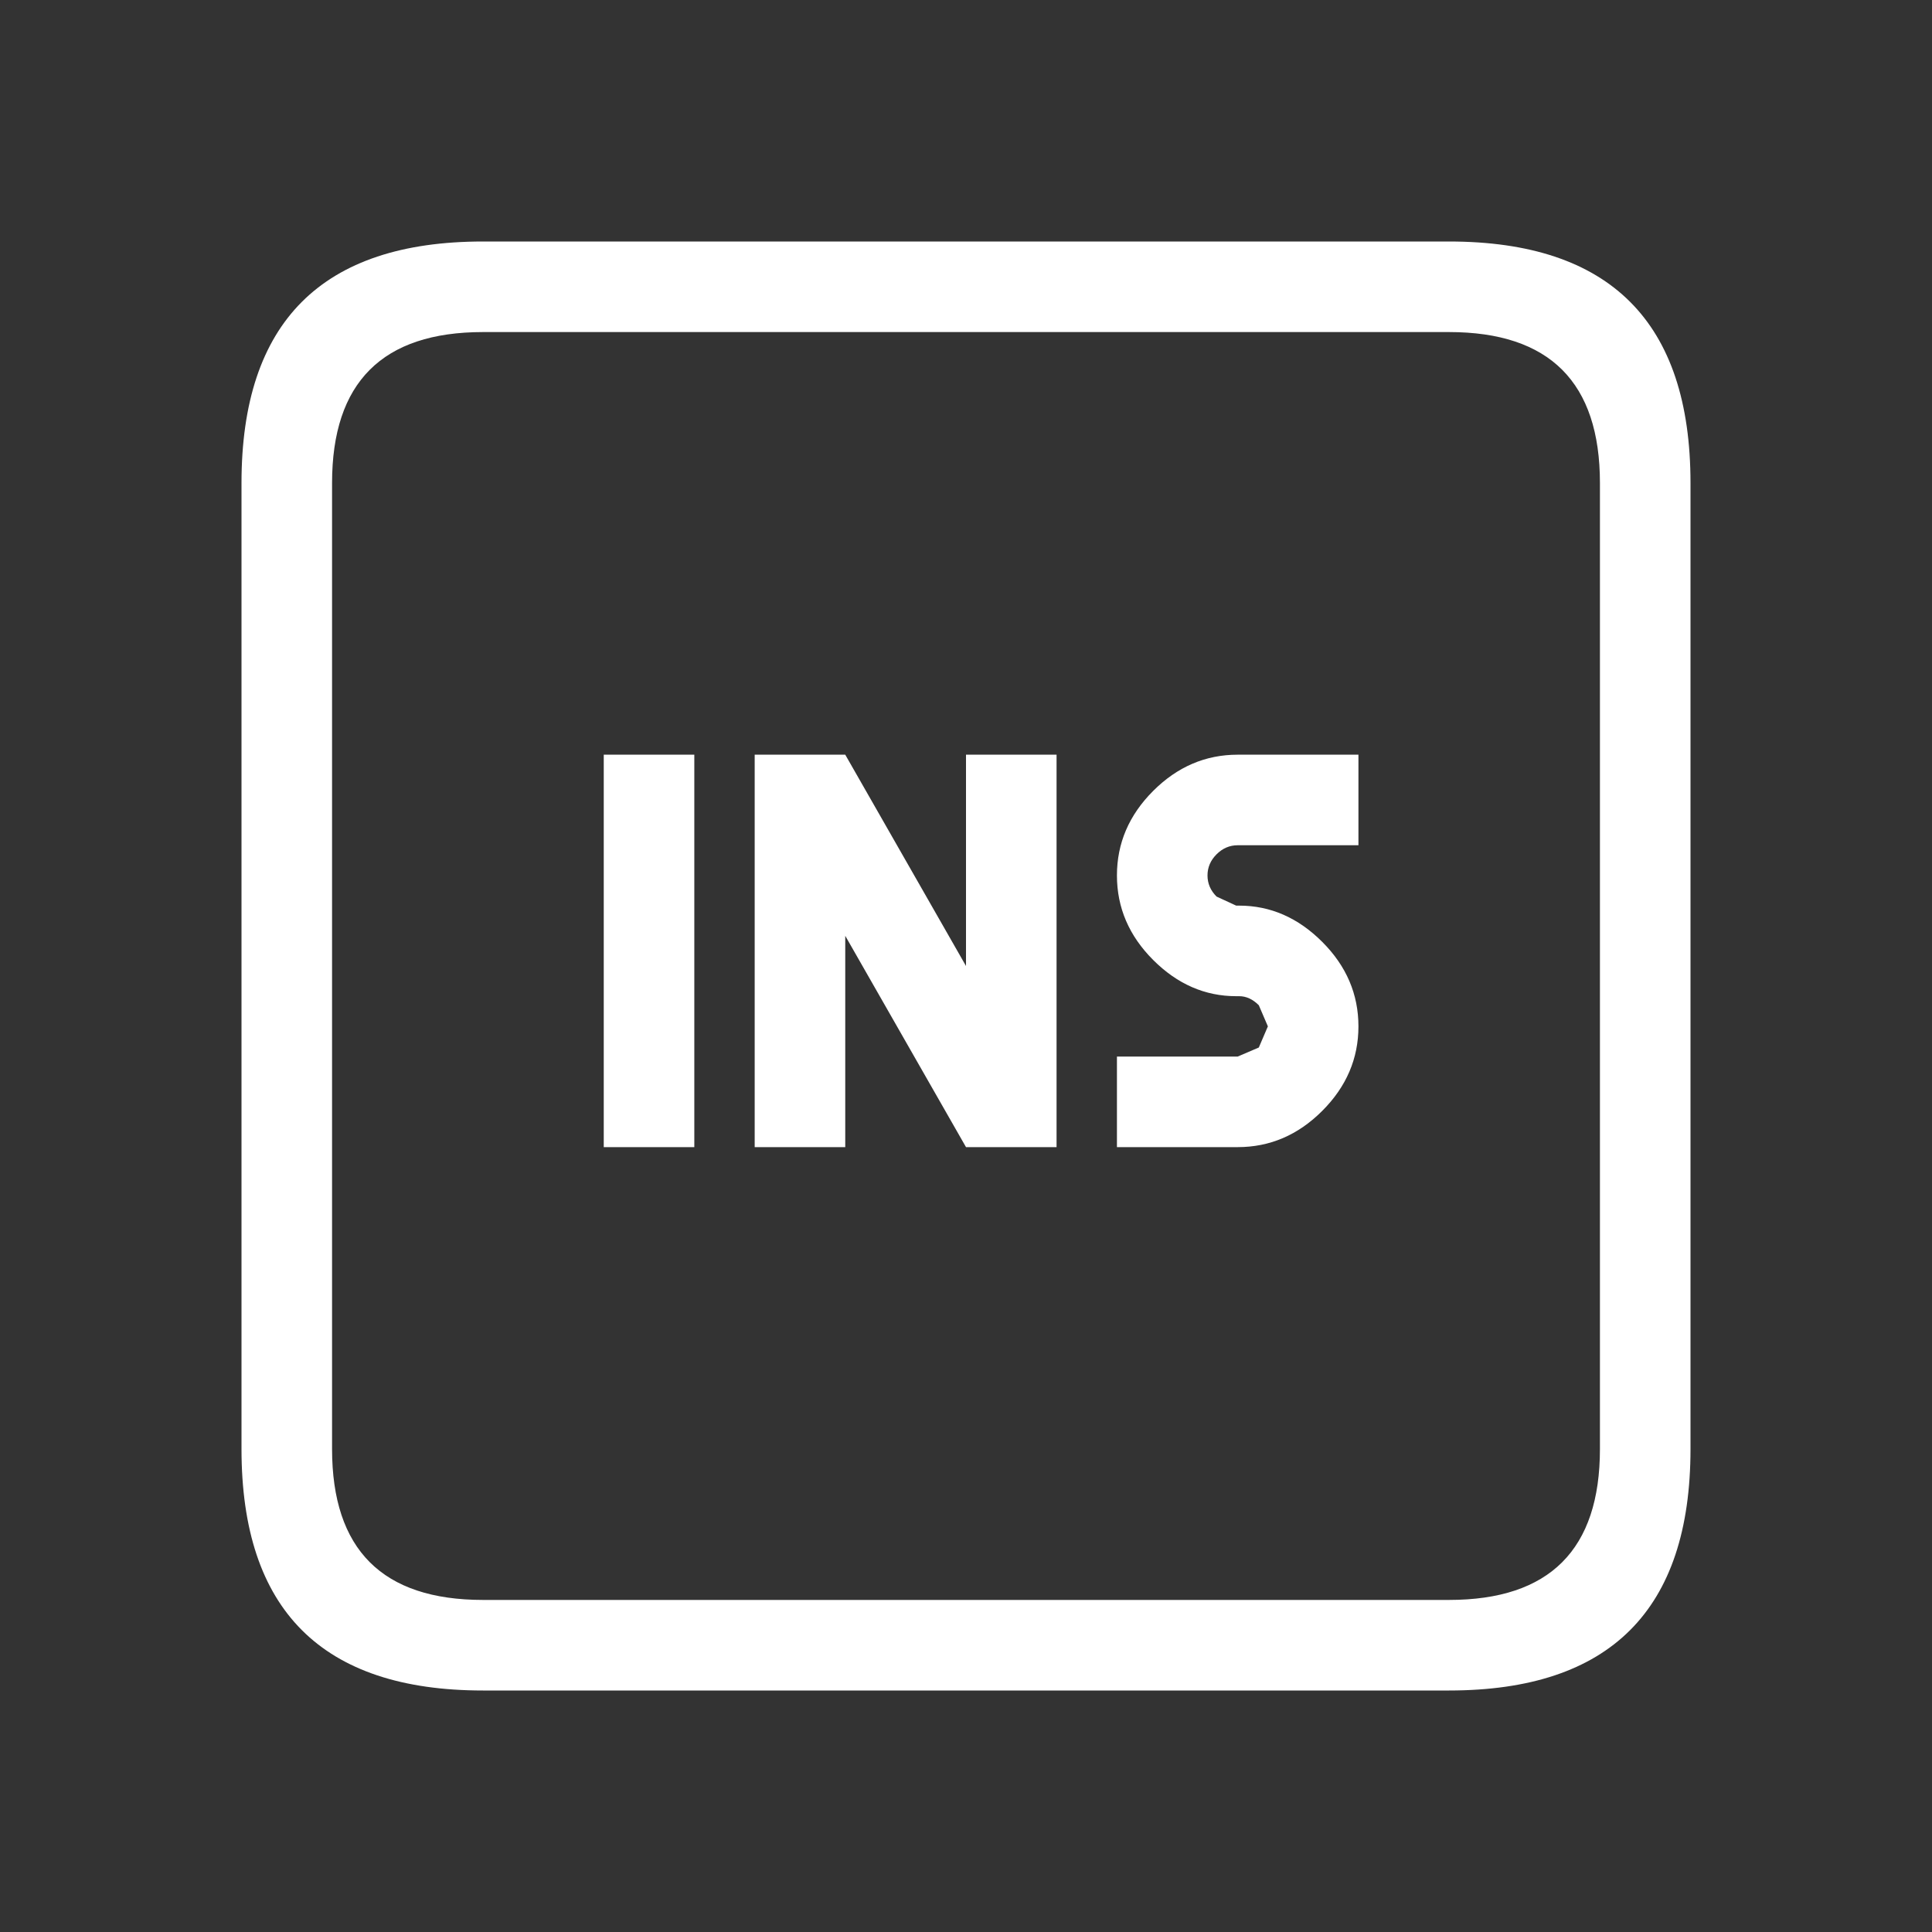 <svg width="64" height="64" xmlns="http://www.w3.org/2000/svg" xmlns:xlink="http://www.w3.org/1999/xlink">
  <rect width="100%" height="100%" fill="#333333" stroke="none"/>
  <defs/>
  <g>
    <path stroke="none" fill="#FFFFFF" d="M16 8 L48 8 Q56 8 56 16 L56 48 Q56 56 48 56 L16 56 Q8 56 8 48 L8 16 Q8 8 16 8 M35 38 L32 38 28 31 28 38 25 38 25 25 28 25 32 32 32 25 35 25 35 38 M23 38 L20 38 20 25 23 25 23 38 M41 28 Q40.6 28 40.3 28.3 40 28.6 40 29 40 29.4 40.3 29.7 L40.95 30 41.05 30 Q42.6 30 43.8 31.2 45 32.4 45 34 45 35.6 43.8 36.8 42.6 38 41 38 L37 38 37 35 41 35 41.7 34.7 42 34 41.7 33.3 Q41.4 33 41.05 33 L40.95 33 Q39.4 33 38.2 31.8 37 30.6 37 29 37 27.4 38.2 26.2 39.4 25 41 25 L45 25 45 28 41 28 M11 16 L11 48 Q11 53 16 53 L48 53 Q53 53 53 48 L53 16 Q53 11 48 11 L16 11 Q11 11 11 16"/>
  </g>
</svg>